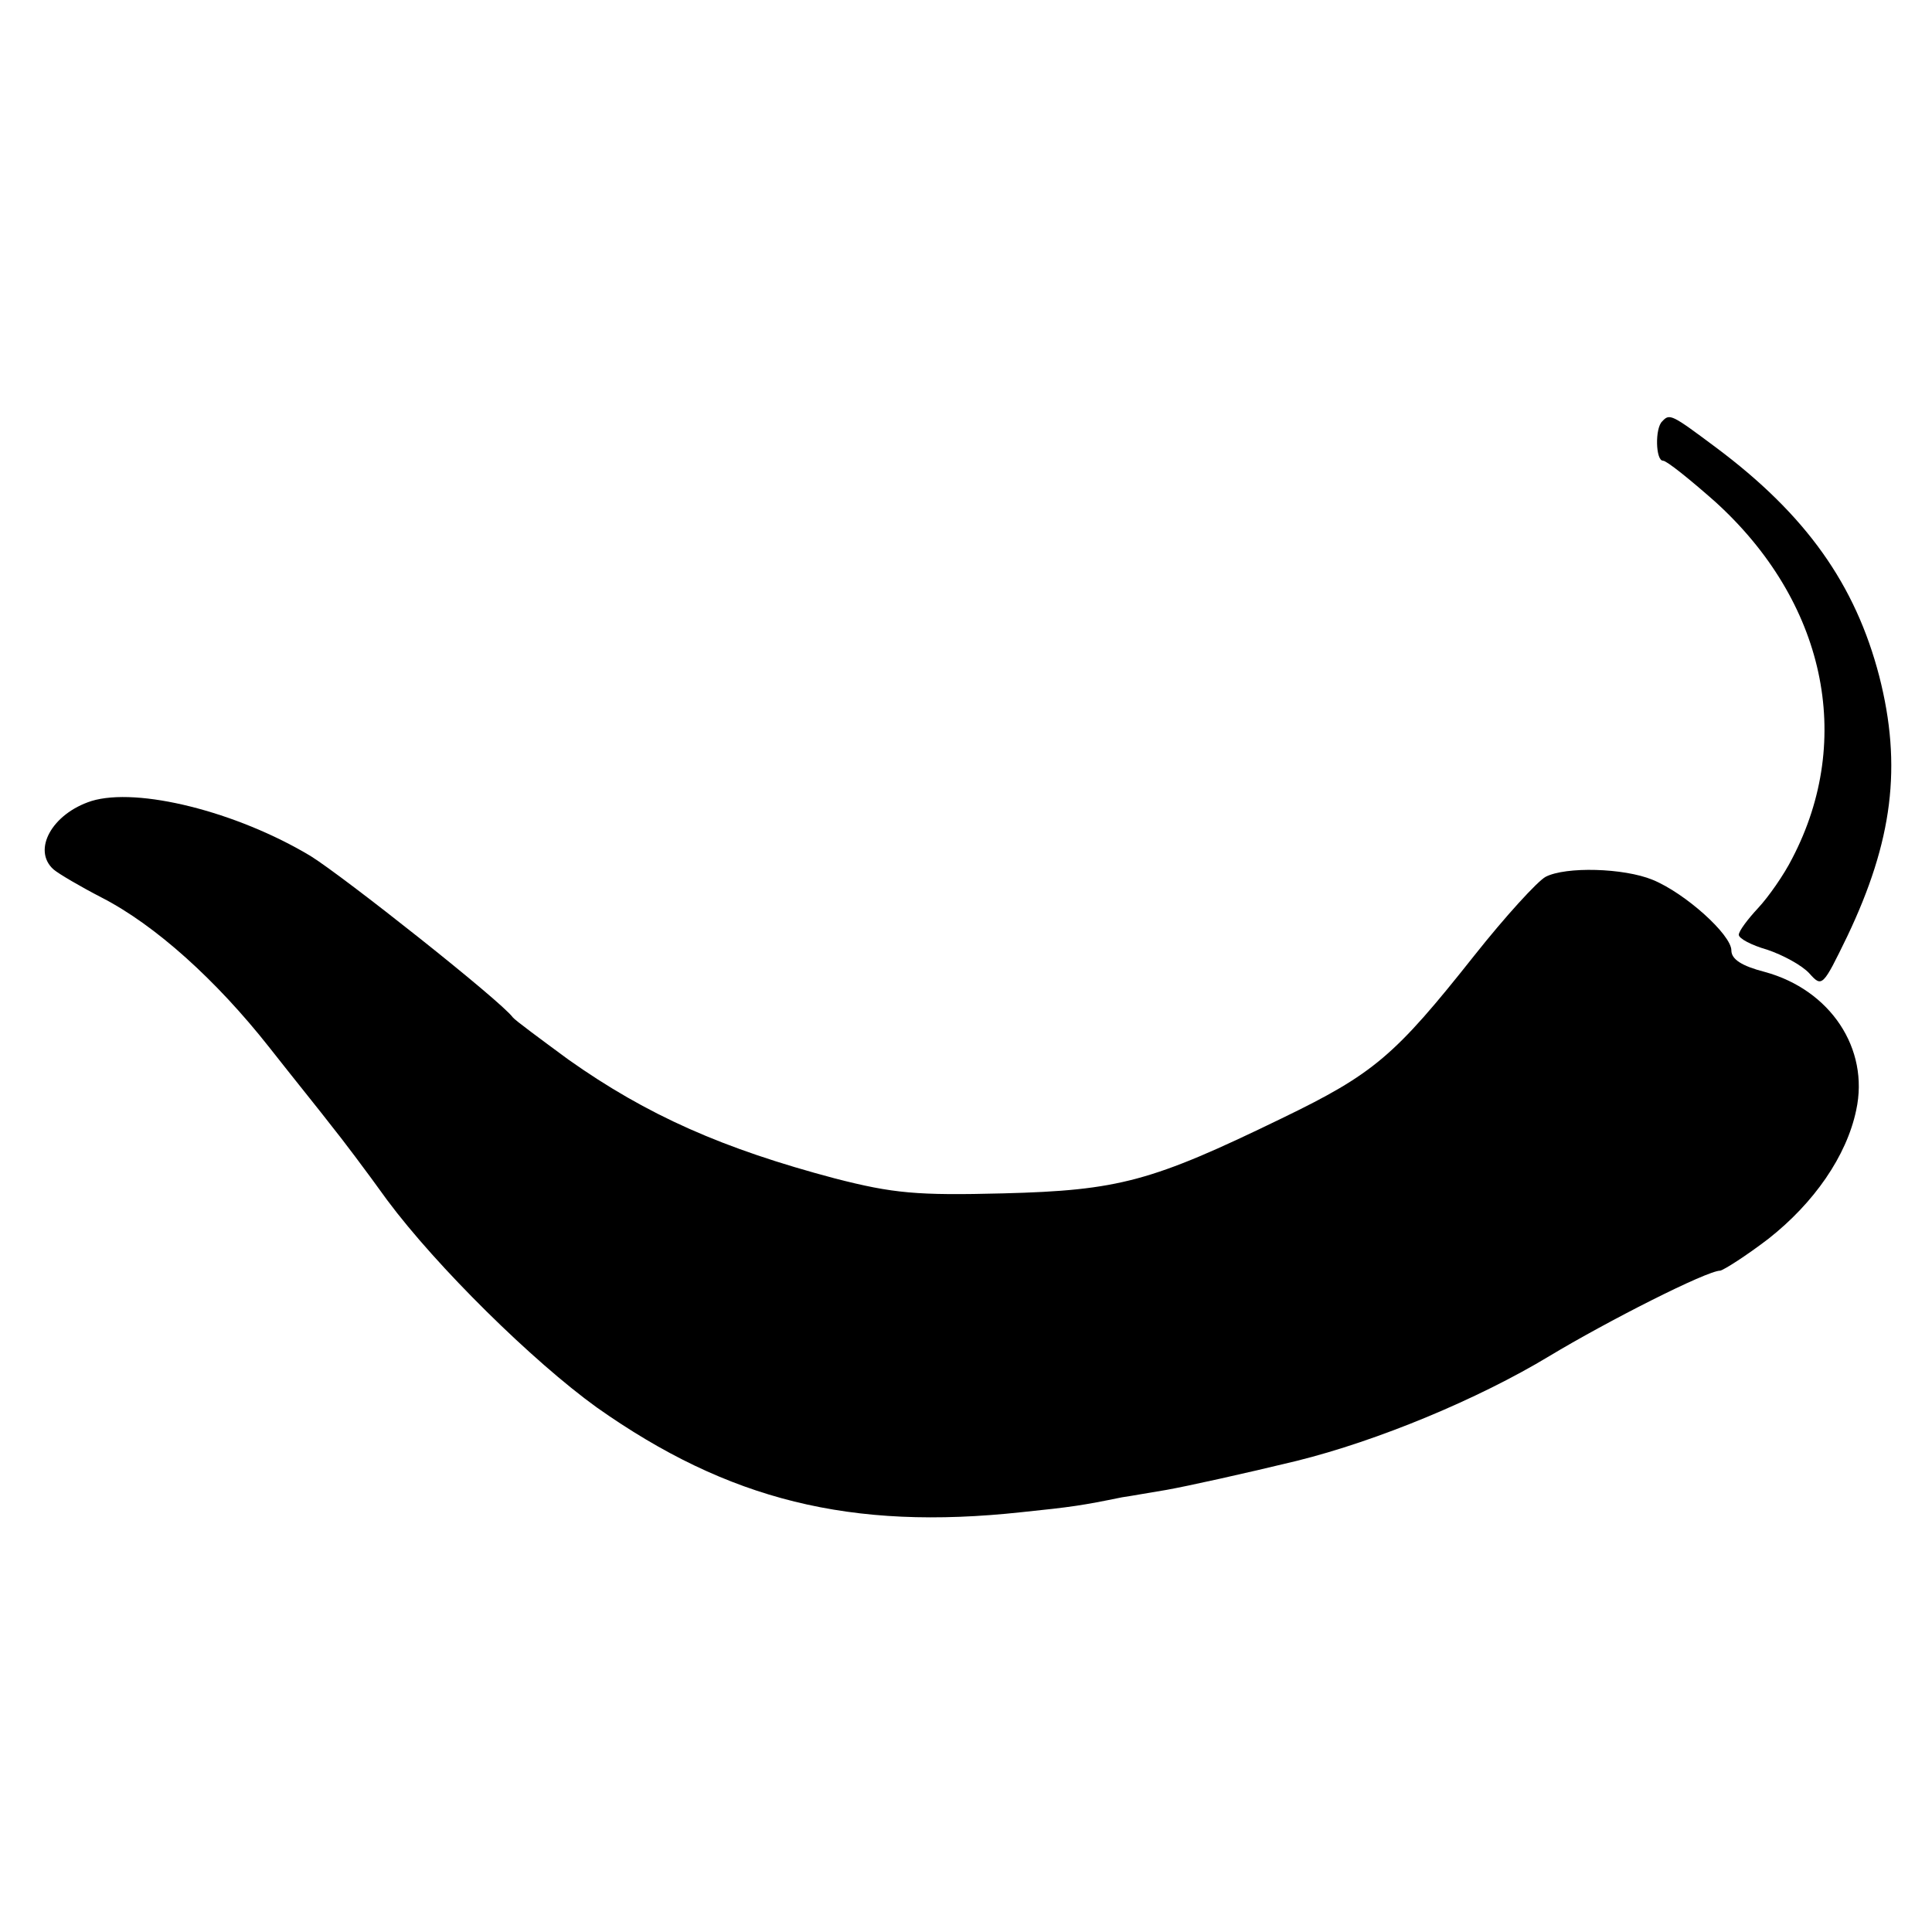 <?xml version="1.0" standalone="no"?>
<!DOCTYPE svg PUBLIC "-//W3C//DTD SVG 20010904//EN"
 "http://www.w3.org/TR/2001/REC-SVG-20010904/DTD/svg10.dtd">
<svg version="1.0" xmlns="http://www.w3.org/2000/svg"
 width="260pt" height="260pt" viewBox="0 0 260 260"
 preserveAspectRatio="xMidYMid meet">
<g transform="translate(0,260) scale(0.1,-0.1)"
fill="#000000" stroke="none">
<path d="M2237 2033 c-10 -9 -9 -53 1 -53 5 0 36 -25 70 -55 148 -134 188
-319 104 -480 -11 -22 -32 -52 -46 -67 -14 -15 -26 -31 -26 -36 0 -5 17 -14
38 -20 21 -7 47 -21 57 -32 17 -19 18 -18 51 50 61 128 74 229 43 350 -32 123
-98 217 -220 308 -59 44 -62 46 -72 35z"/>
<path d="M123 1522 c-53 -17 -80 -66 -51 -92 7 -6 36 -23 65 -38 72 -37 154
-111 225 -201 33 -42 71 -89 84 -106 13 -16 47 -61 75 -100 67 -90 196 -217
282 -279 177 -125 342 -166 572 -141 68 7 81 9 135 20 14 2 41 7 60 10 28 5
105 22 175 39 109 27 244 83 340 141 78 47 212 115 230 115 5 1 35 20 65 43
61 48 105 111 118 173 18 83 -35 162 -123 186 -31 8 -45 17 -45 29 0 21 -62
77 -106 95 -39 16 -117 18 -144 4 -11 -6 -54 -53 -96 -106 -107 -135 -135
-159 -259 -219 -175 -85 -219 -97 -375 -101 -116 -3 -148 0 -226 20 -151 40
-253 85 -359 160 -38 28 -72 53 -75 57 -16 22 -227 189 -272 217 -100 60 -233
93 -295 74z"/>
</g>
</svg>
